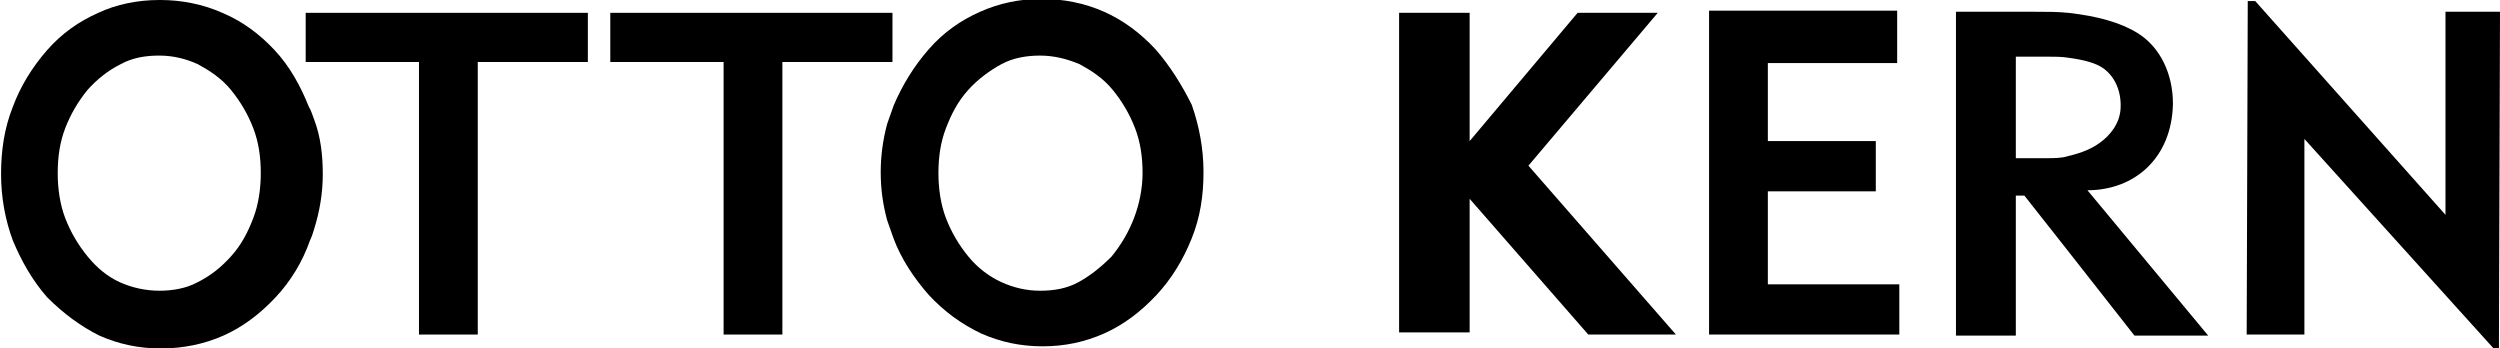 <svg xmlns="http://www.w3.org/2000/svg" width="233.9" height="32.6" viewBox="17.8 -171.1 233.9 32.6" enable-background="new 17.8 -171.1 233.9 32.6"><path d="m172.9-169.9h-7.5l-10.1 12v-12h-6.6v29.9h6.6v-12.5l11.1 12.7h8.2l-13.8-15.8z"/><path d="m46.4-169.9v4.6h.7 9.9v25.5h5.5v-25.5h10.3v-4.6h-25.7z"/><path d="m101.3-165.3v-4.6h-.5-25.9v4.6h10.6v25.5h5.5v-25.5h9.8z"/><path d="m46.7-161.1c-.8-2-1.8-3.8-3.2-5.3-1.4-1.5-3-2.7-4.9-3.5-1.8-.8-3.8-1.2-5.8-1.2h-.1c-2 0-4 .4-5.7 1.2-1.8.8-3.4 1.9-4.8 3.5-1.4 1.6-2.5 3.4-3.2 5.3-.8 2-1.1 4.1-1.1 6.3 0 2.2.4 4.3 1.1 6.2.8 1.9 1.8 3.7 3.2 5.3 1.5 1.5 3.1 2.7 4.9 3.6 1.8.8 3.7 1.2 5.7 1.2h.1c2 0 4-.4 5.8-1.2 1.8-.8 3.4-2 4.9-3.6 1.4-1.5 2.5-3.3 3.2-5.3.2-.4.3-.8.4-1.1.5-1.6.8-3.3.8-5.1 0-1.8-.2-3.5-.8-5.1-.2-.5-.3-.9-.5-1.2m-5.2 10.4c-.5 1.3-1.1 2.5-2.1 3.6-.9 1-1.9 1.8-3.1 2.4-1.1.6-2.4.8-3.6.8-1.3 0-2.6-.3-3.7-.8-1.1-.5-2.1-1.3-3-2.4-.9-1.1-1.6-2.3-2.1-3.6-.5-1.3-.7-2.8-.7-4.2 0-1.5.2-2.9.7-4.2.5-1.3 1.2-2.5 2.1-3.6.9-1 1.9-1.8 3.1-2.4 1.1-.6 2.3-.8 3.6-.8s2.5.3 3.6.8c1.1.6 2.2 1.3 3.1 2.4.9 1.1 1.6 2.3 2.1 3.6.5 1.3.7 2.7.7 4.2 0 1.4-.2 2.9-.7 4.2"/><path d="m125.9-166.5c-1.4-1.5-3-2.7-4.8-3.5-1.8-.8-3.8-1.2-5.8-1.2h-.1c-2 0-3.9.4-5.7 1.2-1.8.8-3.4 1.9-4.8 3.5-1.4 1.6-2.5 3.4-3.3 5.3-.2.6-.4 1.1-.6 1.7-.4 1.5-.6 3-.6 4.5 0 1.6.2 3 .6 4.5.2.6.4 1.1.6 1.7.7 1.9 1.9 3.7 3.3 5.3 1.4 1.5 3 2.7 4.9 3.6 1.8.8 3.7 1.2 5.7 1.2h.1c2 0 3.9-.4 5.7-1.2 1.8-.8 3.4-2 4.9-3.6 1.4-1.5 2.5-3.3 3.3-5.3.8-2 1.1-4 1.1-6.2 0-2.2-.4-4.3-1.1-6.3-.9-1.8-2-3.6-3.4-5.2m-2 15.8c-.5 1.3-1.2 2.5-2.1 3.6-1 1-2 1.8-3.1 2.4-1.1.6-2.3.8-3.6.8s-2.5-.3-3.6-.8c-1.1-.5-2.2-1.3-3.1-2.4-.9-1.1-1.6-2.3-2.1-3.6-.5-1.3-.7-2.8-.7-4.2 0-1.5.2-2.9.7-4.2.5-1.3 1.1-2.5 2.1-3.6.9-1 2-1.8 3.1-2.4 1.1-.6 2.4-.8 3.6-.8 1.3 0 2.5.3 3.7.8 1.1.6 2.2 1.3 3.1 2.4.9 1.1 1.6 2.3 2.1 3.6.5 1.3.7 2.7.7 4.2 0 1.4-.3 2.9-.8 4.2"/><path d="m246.6-170v19l-17.8-20h-.7l-.1 31.2h5.4v-18.3l17.7 19.6h.5l.1-31.5z"/><path d="m221.1-161.4c0-2.8-1.2-5.3-3.3-6.6-1.6-1-3.8-1.6-6.5-1.9-1-.1-2-.1-3.2-.1h-7.3v30.3h5.6v-13.1h.8l4.1 5.2 6.2 7.9h6.9l-11.3-13.6c4.4 0 7.9-3 8-8.1m-11.9 5.1h-2.8v-9.5h2.8c.8 0 1.5 0 2.1.1 1.5.2 2.6.5 3.3 1 1.1.8 1.7 2.2 1.6 3.8-.1 1.4-1 2.5-2 3.2-.7.5-1.6.9-2.9 1.2-.6.2-1.3.2-2.1.2"/><path d="m183.2-153.2h10.1v-4.7h-10.1v-7.3h12.1v-4.9h-17.6v30.3h17.8v-4.7h-12.3z"/></svg>